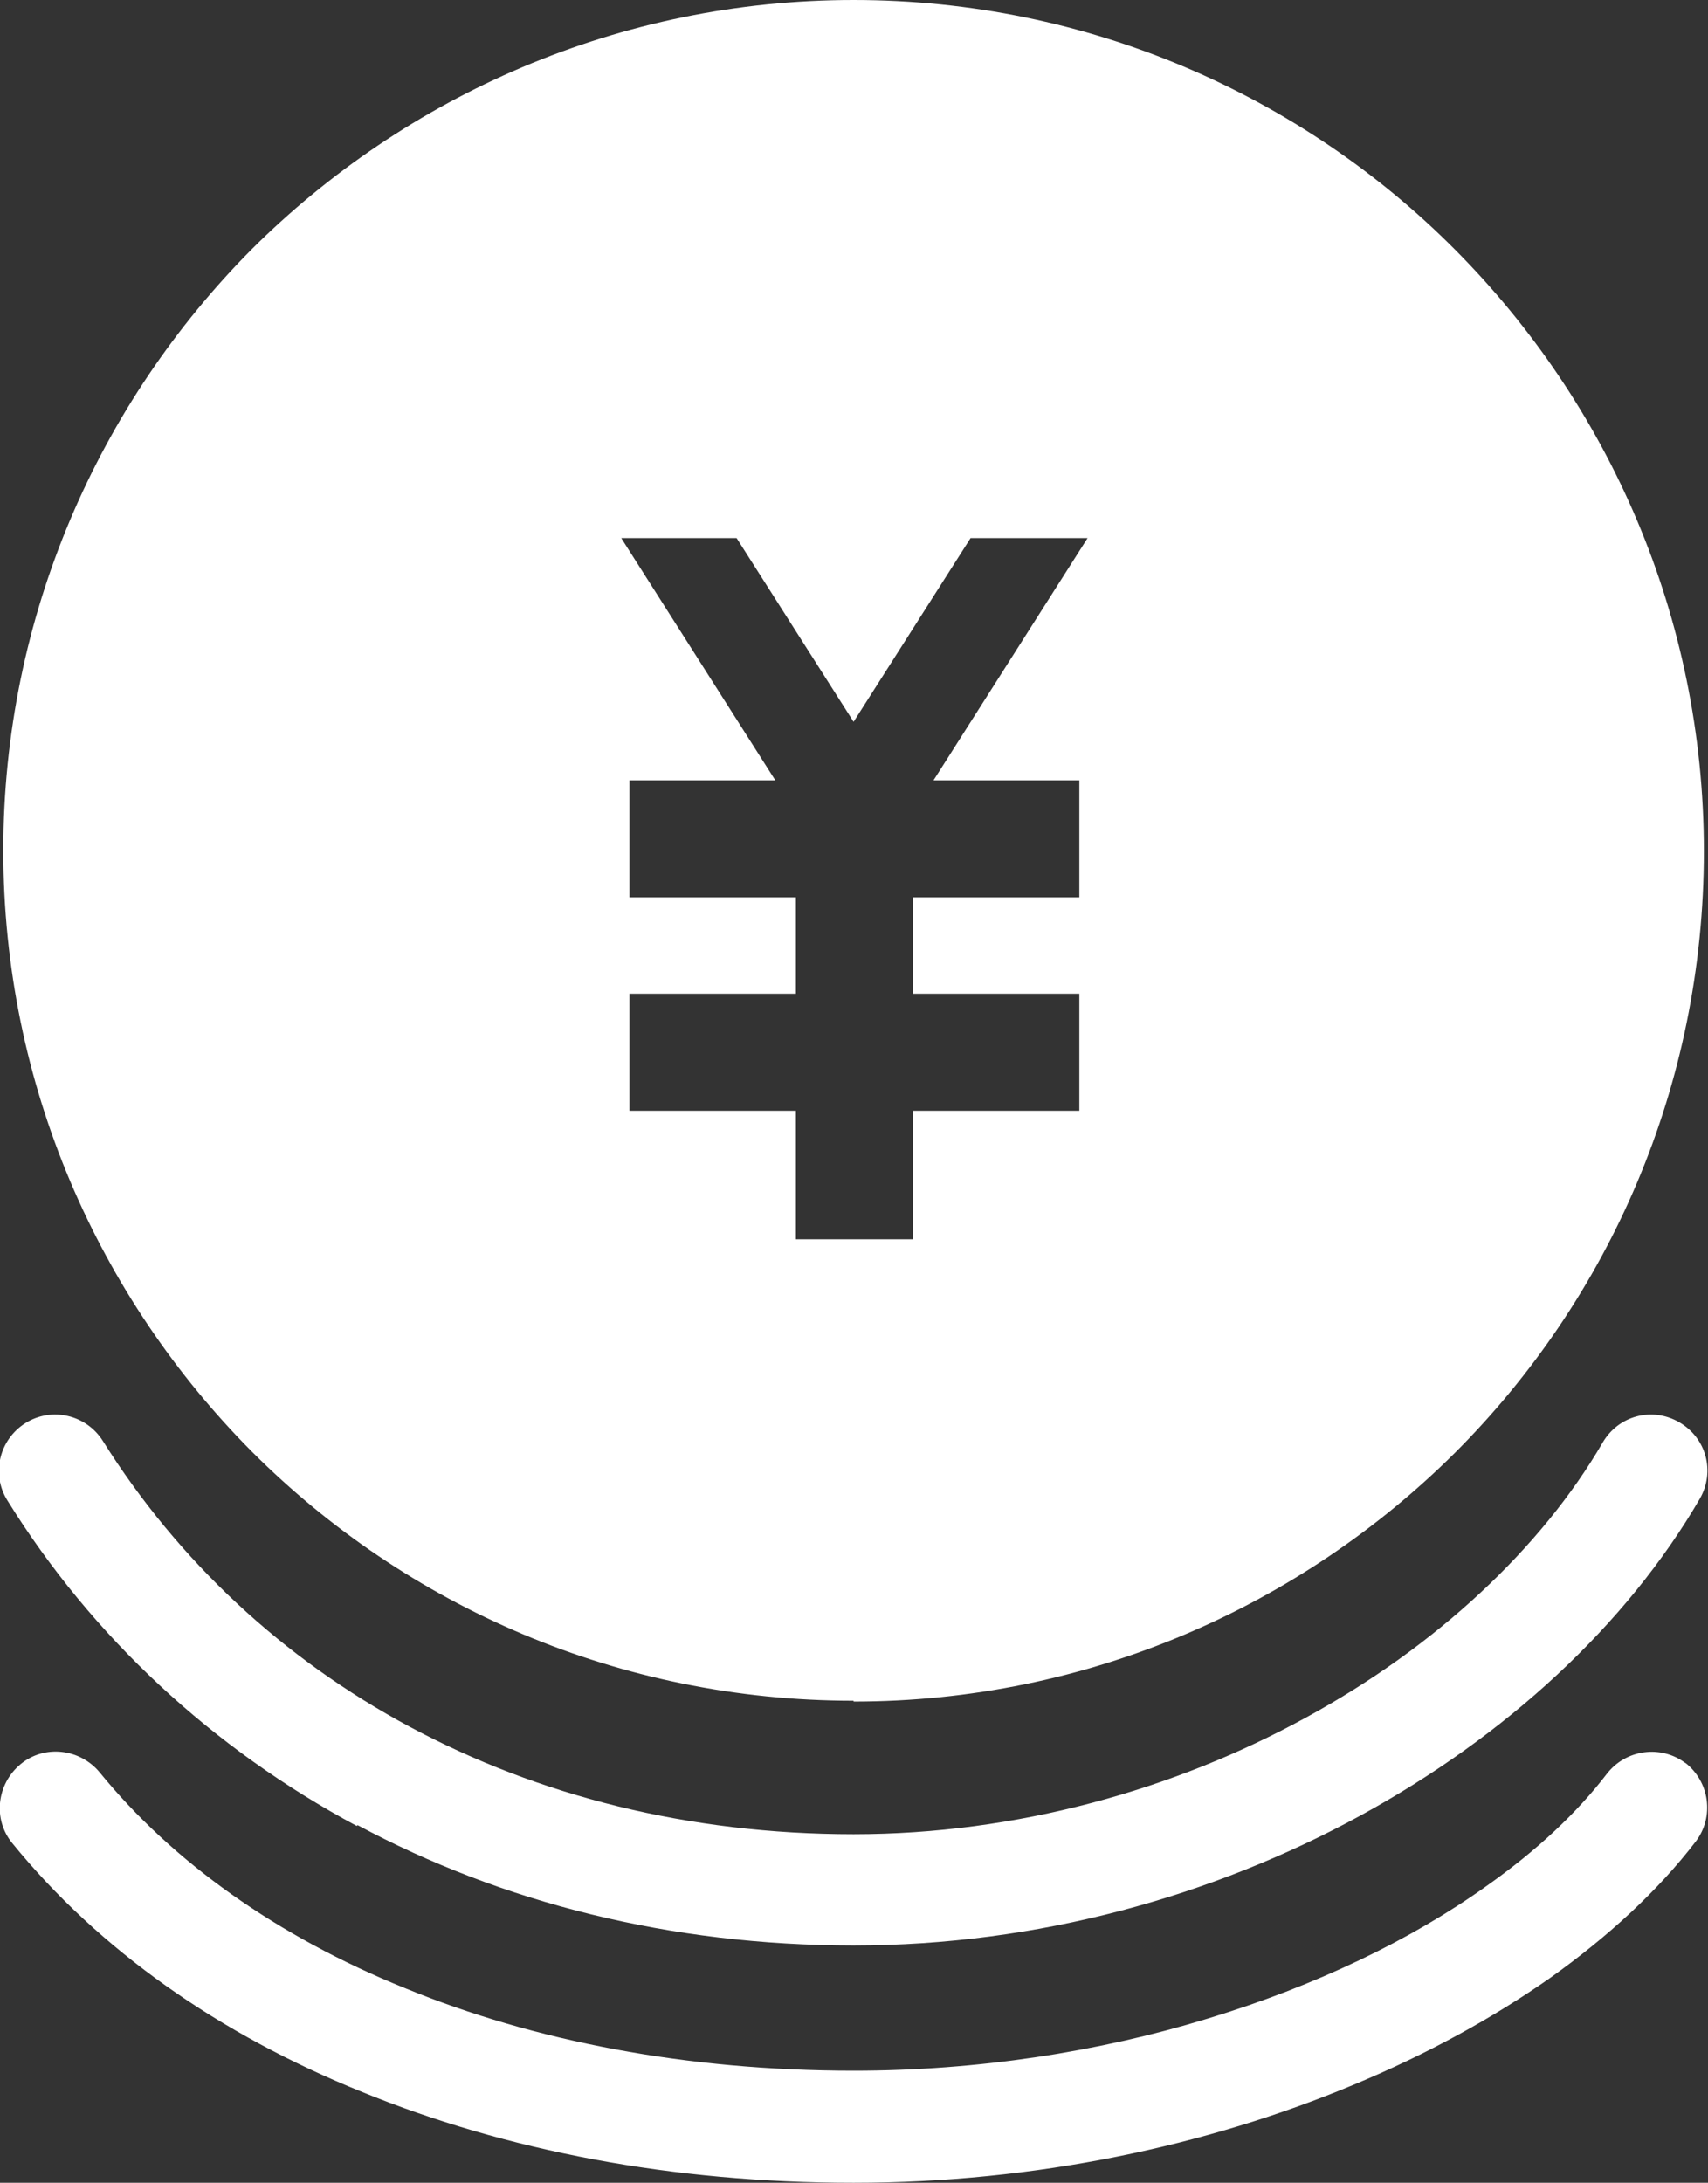 <?xml version="1.0" encoding="UTF-8"?>
<svg id="_レイヤー_2" data-name="レイヤー 2" xmlns="http://www.w3.org/2000/svg" viewBox="0 0 20.73 26.49">
  <rect x="0" y="0" width="20.73" height="26.49" fill="#333333" stroke="none"/>
  <defs>
    <style>
      .cls-1 {
        fill: #fff;
      }
    </style>
  </defs>
  <g id="_レイヤー_7" data-name="レイヤー 7">
    <g>
      <path class="cls-1" d="M4.34,22.15c1.75,.94,3.8,1.46,6.02,1.46,2.24,0,4.36-.6,6.14-1.57,1.78-.97,3.24-2.32,4.13-3.85,.19-.33,.08-.74-.25-.93s-.74-.08-.93,.25c-.74,1.27-2.01,2.47-3.61,3.34-1.59,.87-3.5,1.41-5.48,1.41-2.01,0-3.83-.47-5.38-1.3-1.55-.83-2.82-2.02-3.73-3.47-.2-.32-.62-.42-.94-.22s-.42,.62-.22,.94c1.03,1.66,2.49,3.01,4.24,3.95Z"/>
      <path class="cls-1" d="M20.46,21.4c-.3-.23-.73-.17-.96,.13-.36,.47-.85,.93-1.46,1.36-.91,.65-2.07,1.21-3.39,1.61-1.31,.4-2.78,.63-4.29,.63-2.03,0-3.88-.36-5.44-1-1.56-.63-2.83-1.54-3.71-2.62-.24-.29-.67-.34-.96-.1-.29,.24-.34,.67-.1,.96,1.05,1.29,2.51,2.32,4.25,3.02,1.74,.71,3.76,1.1,5.96,1.1,2.21,0,4.3-.45,6.07-1.19,.89-.37,1.69-.81,2.39-1.3,.7-.5,1.3-1.05,1.76-1.65,.23-.3,.17-.73-.13-.96Z"/>
      <path class="cls-1" d="M10.36,20.65c2.85,0,5.43-1.16,7.3-3.02,1.87-1.87,3.02-4.45,3.02-7.3,0-2.85-1.16-5.43-3.02-7.3C15.8,1.16,13.21,0,10.36,0,7.52,0,4.93,1.16,3.06,3.02,1.2,4.89,.04,7.48,.04,10.32c0,2.85,1.16,5.43,3.02,7.3,1.87,1.87,4.45,3.02,7.3,3.02Zm-1.42-14.12l1.42,2.23,1.42-2.23h1.42l-1.87,2.94h1.77v1.42h-2.02v1.17h2.02v1.42h-2.02v1.56h-1.42v-1.56h-2.02v-1.42h2.02v-1.17h-2.02v-1.42h1.77l-1.87-2.94h1.42Z"/>
    </g>
  </g>
</svg>